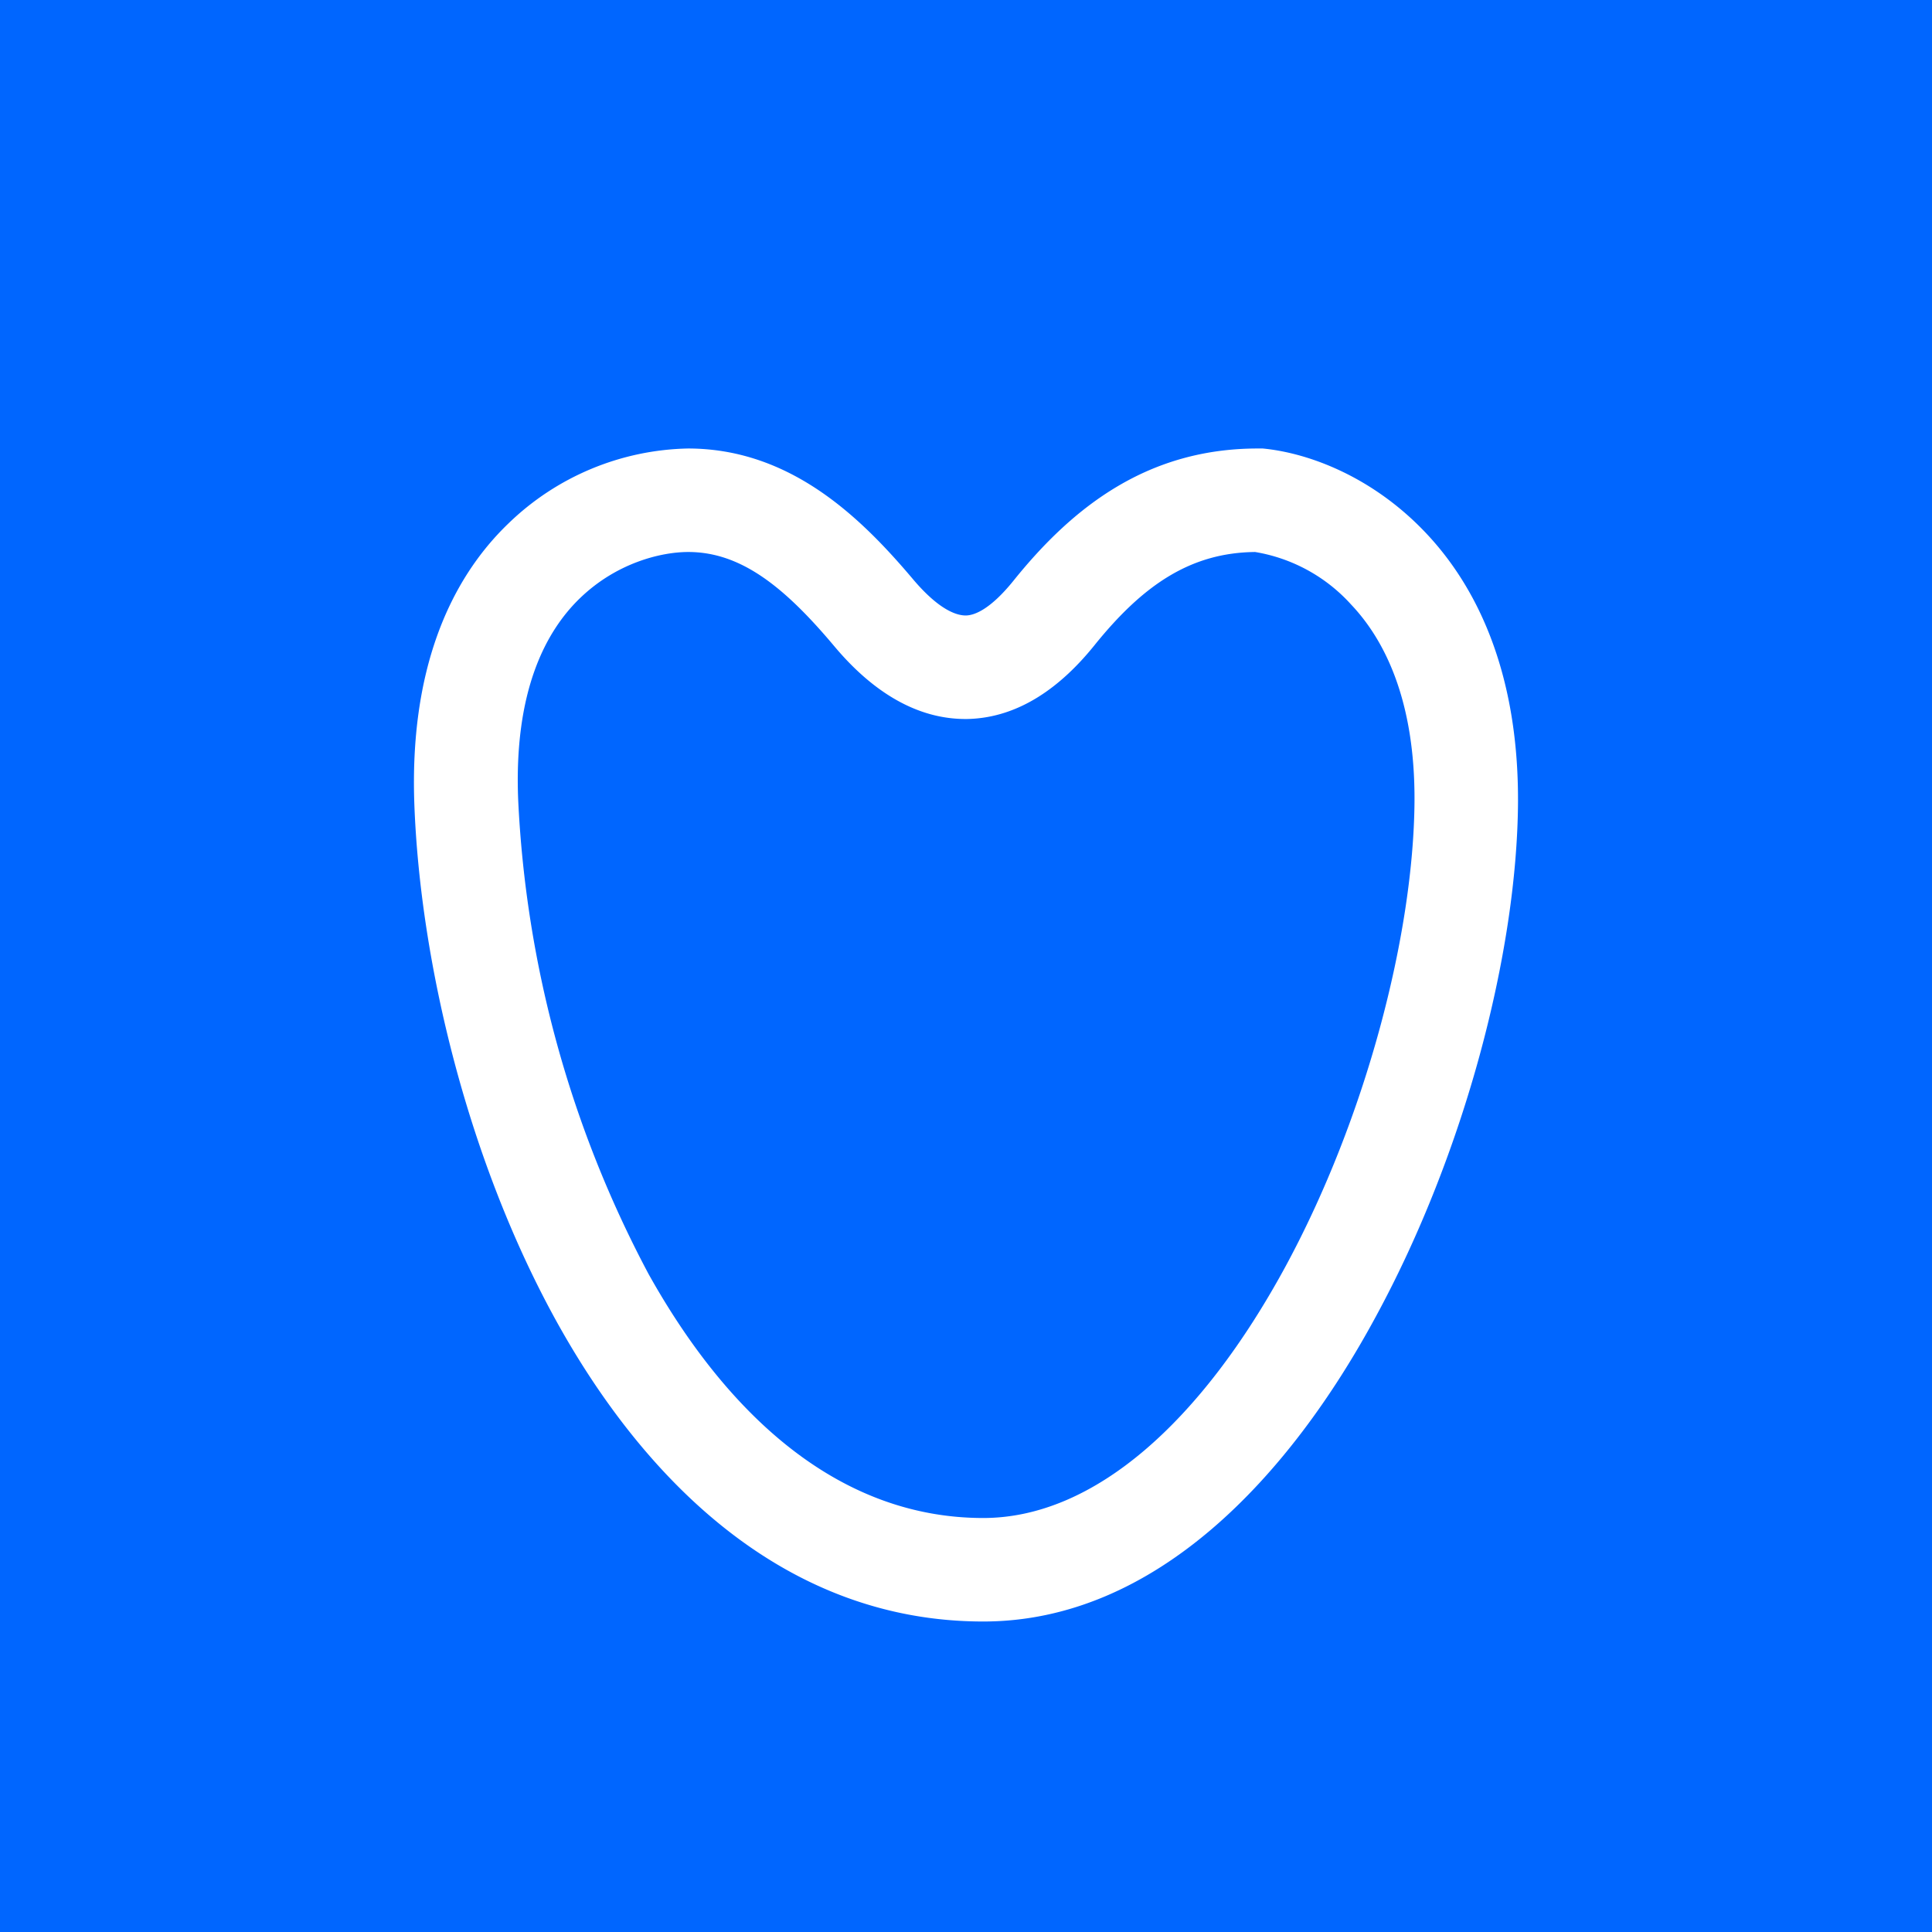 <!-- by TradingView --><svg xmlns="http://www.w3.org/2000/svg" width="56" height="56"><path fill="#06F" d="M0 0h56v56H0z"/><path d="M16.82 17.33c-1 .96-1.93 2.7-1.8 5.86a32.5 32.5 0 003.78 13.74c2.38 4.26 5.64 7.07 9.7 7.07 3.23 0 6.33-2.82 8.75-7.27 2.36-4.35 3.72-9.67 3.75-13.49.02-2.94-.87-4.7-1.84-5.72A4.81 4.81 0 0036.38 16c-1.86.02-3.24.94-4.67 2.72-.93 1.15-2.14 2.08-3.65 2.12-1.52.03-2.82-.85-3.87-2.1C22.73 17 21.47 16 19.95 16c-.8 0-2.08.32-3.13 1.33zm-2.08-2.16a7.7 7.7 0 015.2-2.17c3 0 5.05 2.04 6.55 3.82.77.9 1.27 1.02 1.5 1.02.24 0 .7-.16 1.38-1 1.75-2.18 3.92-3.84 7.09-3.84h.14c1.36.13 3.22.84 4.75 2.47 1.56 1.66 2.67 4.19 2.65 7.8-.03 4.35-1.55 10.16-4.12 14.89C37.38 42.79 33.5 47 28.5 47c-5.65 0-9.71-3.94-12.32-8.61-2.62-4.7-4-10.5-4.17-15.08-.14-3.85 1-6.48 2.73-8.14z" fill="#fff"/></svg>